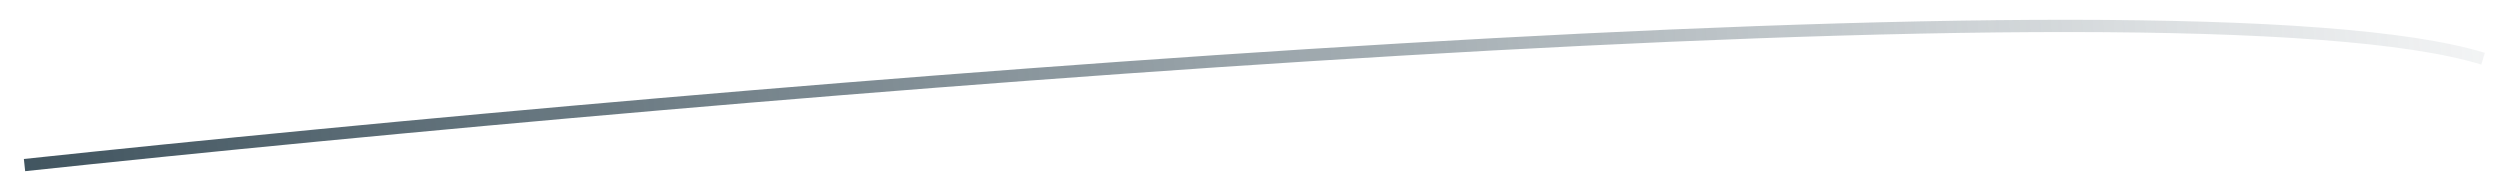 <?xml version="1.0" encoding="UTF-8"?> <svg xmlns="http://www.w3.org/2000/svg" width="102" height="7" viewBox="0 0 102 7" fill="none"> <path d="M1 6.735C29.338 3.717 89.073 -1.378 101.31 2.396" stroke="url(#paint0_linear_693_6)" stroke-width="0.5"></path> <defs> <linearGradient id="paint0_linear_693_6" x1="0.222" y1="12.706" x2="108.5" y2="4" gradientUnits="userSpaceOnUse"> <stop stop-color="#3F535E"></stop> <stop offset="1" stop-color="#3F535E" stop-opacity="0"></stop> </linearGradient> </defs> </svg> 